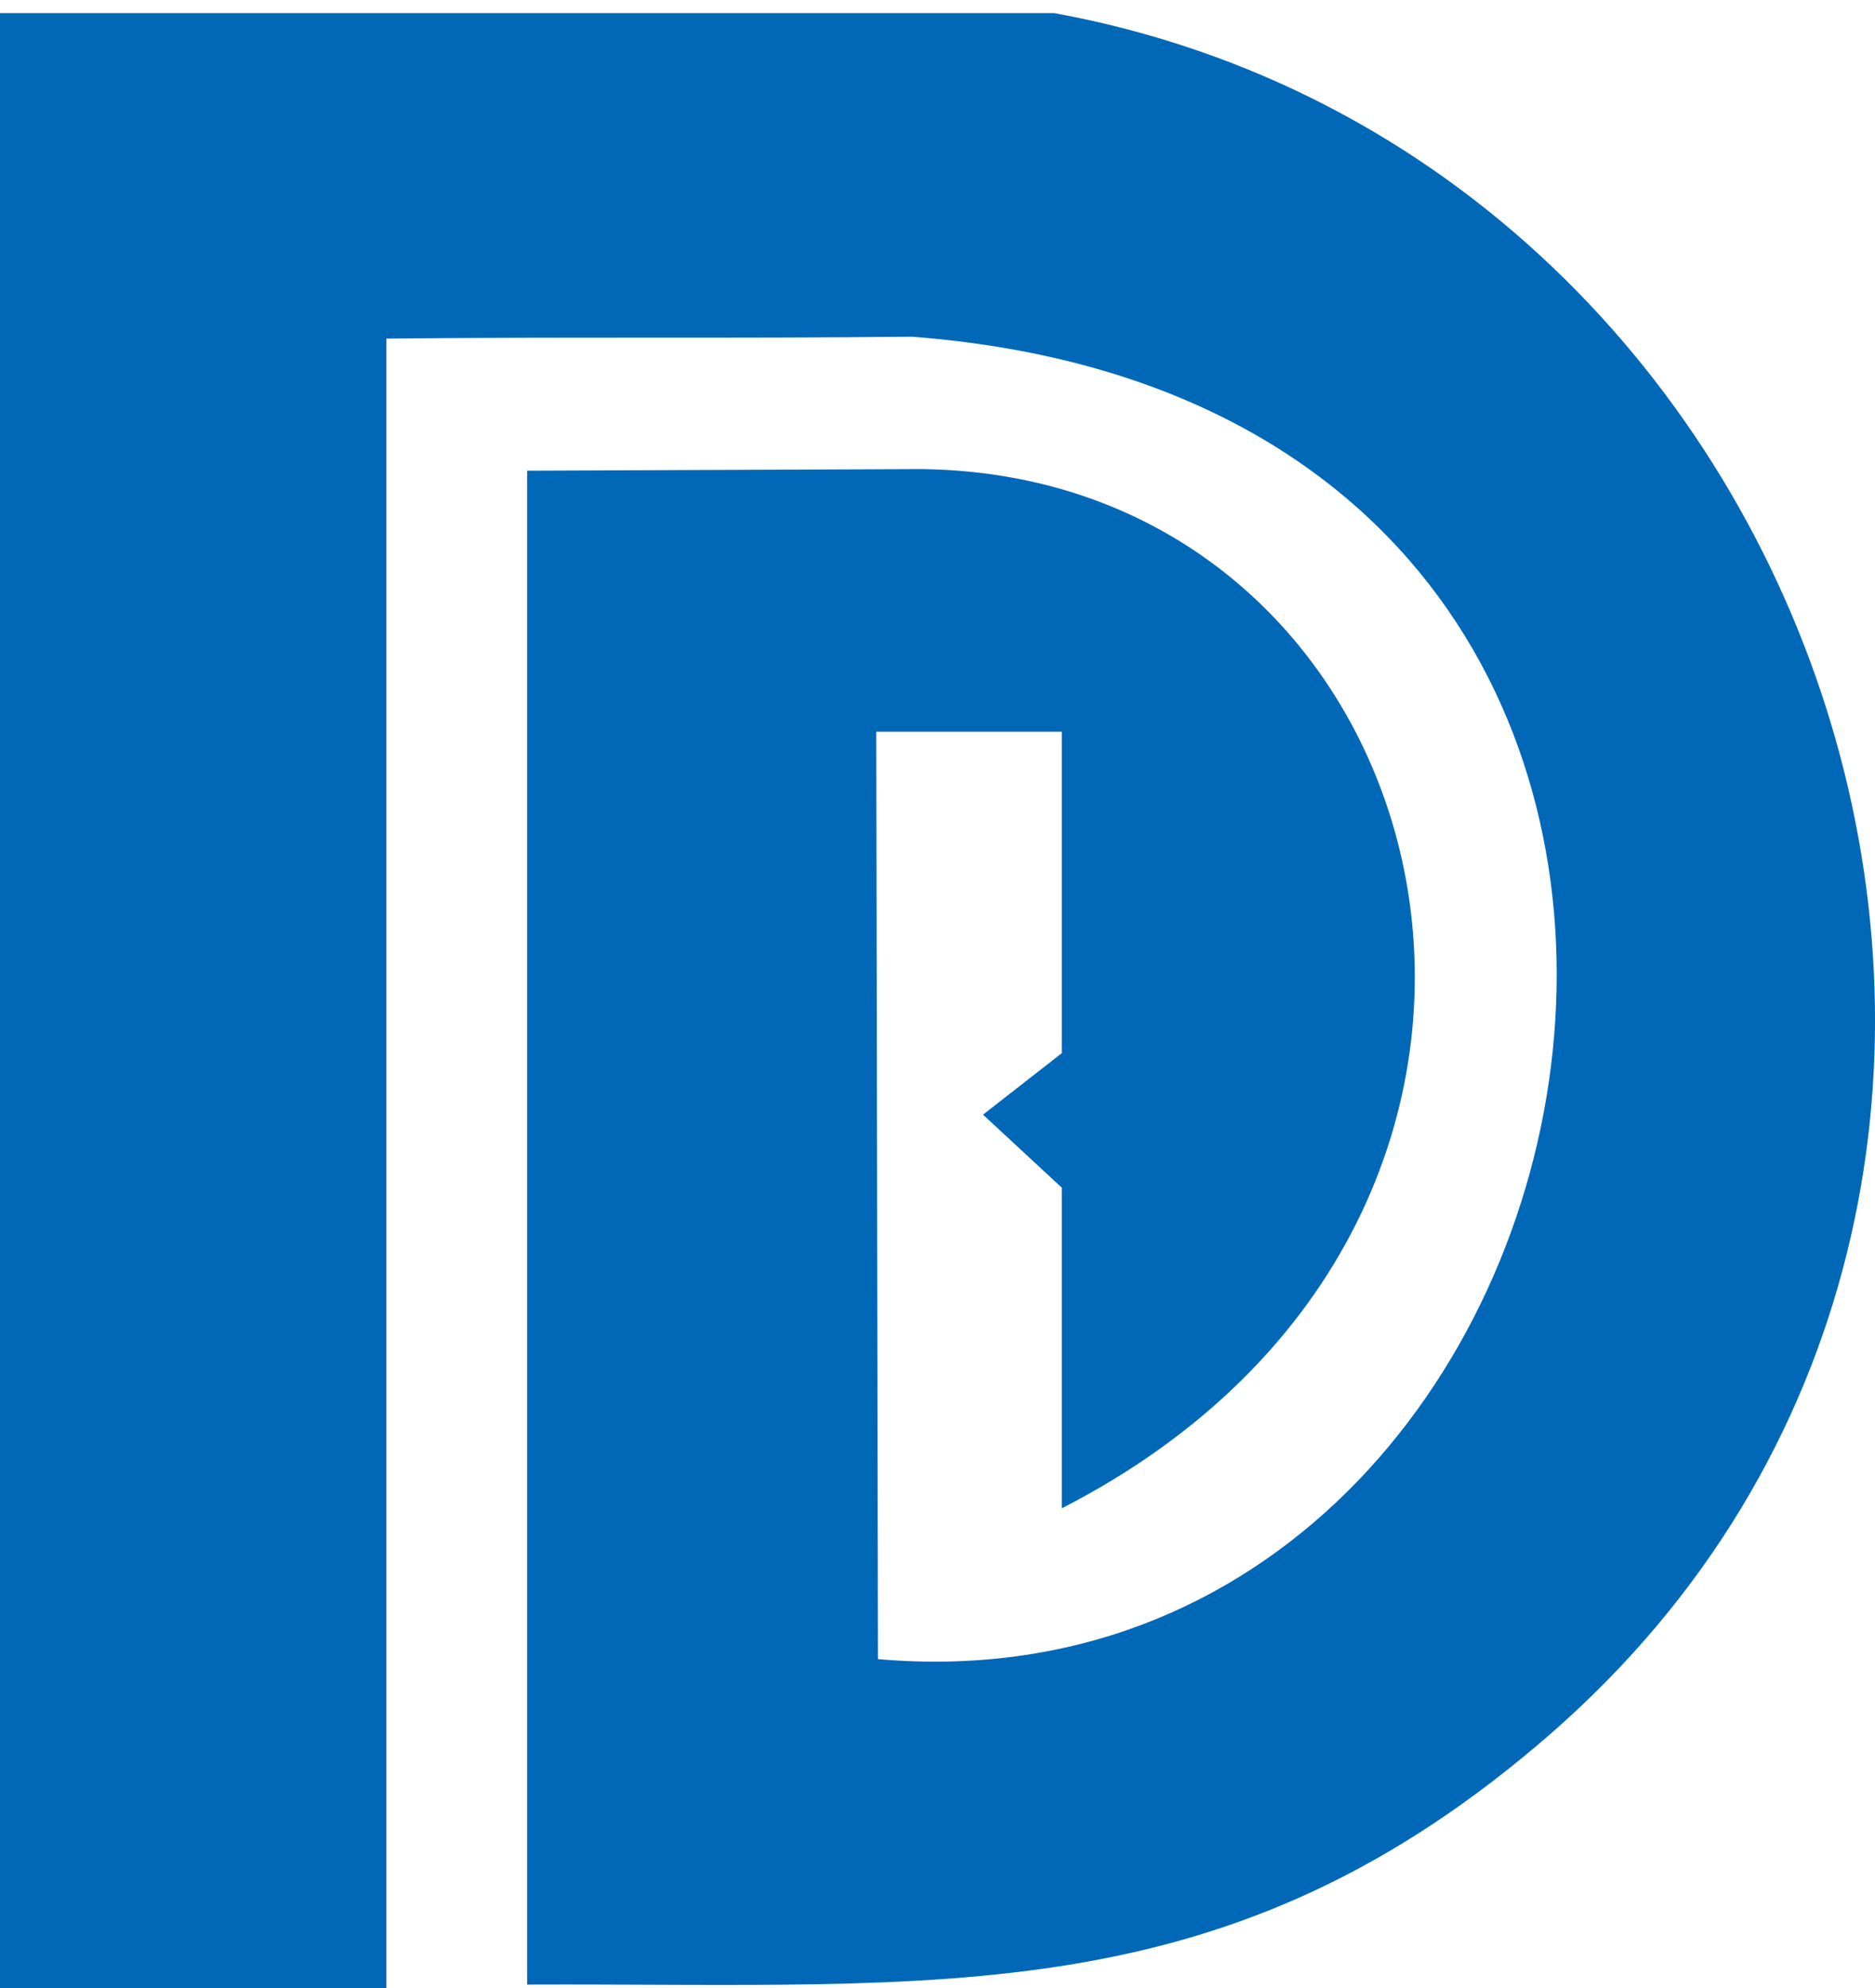 <?xml version="1.0" encoding="UTF-8" standalone="no"?>
<!-- Created with Inkscape (http://www.inkscape.org/) -->

<svg
   xmlns:dc="http://purl.org/dc/elements/1.1/"
   xmlns:cc="http://creativecommons.org/ns#"
   xmlns:rdf="http://www.w3.org/1999/02/22-rdf-syntax-ns#"
   xmlns:svg="http://www.w3.org/2000/svg"
   xmlns="http://www.w3.org/2000/svg"
   xmlns:sodipodi="http://sodipodi.sourceforge.net/DTD/sodipodi-0.dtd"
   xmlns:inkscape="http://www.inkscape.org/namespaces/inkscape"
   width="100"
   height="106"
   viewBox="0 0 100 106"
   id="svg2"
   version="1.1"
   inkscape:version="0.91 r13725"
   sodipodi:docname="snake.svg">
  <defs
     id="defs4" />
  <sodipodi:namedview
     id="base"
     pagecolor="#ffffff"
     bordercolor="#666666"
     borderopacity="1.0"
     inkscape:pageopacity="0.0"
     inkscape:pageshadow="2"
     inkscape:zoom="1.4"
     inkscape:cx="-114.02314"
     inkscape:cy="19.709688"
     inkscape:document-units="px"
     inkscape:current-layer="layer1"
     showgrid="false"
     fit-margin-top="0"
     fit-margin-left="0"
     fit-margin-right="0"
     fit-margin-bottom="0"
     units="px"
     inkscape:window-width="1920"
     inkscape:window-height="1017"
     inkscape:window-x="1016"
     inkscape:window-y="-8"
     inkscape:window-maximized="1" />
  <g
     inkscape:label="Layer 1"
     inkscape:groupmode="layer"
     id="layer1"
     transform="translate(-212.702,-612.766)">
    <g
       id="g8551"
       transform="matrix(3.889,0,0,-3.889,212.702,718.766)">
      <path
         style="fill:#0068b7;fill-opacity:1;fill-rule:evenodd;stroke:none"
         id="path8553"
         d="m 0,0 5.299,0 0,22.614 c 2.487,0.026 4.72,0 7.206,0.026 C 25.962,21.614 22.638,3.579 12.04,4.509 l -0.023,12.715 2.544,-1.49e-4 0,-4.407 -1.08,-0.843 1.08,-1.001 0,-4.396 c 7.856,4.022 5.381,14.157 -1.918,14.248 l -5.414,-0.022 0,-20.756 c 5.717,0.023 9.622,-0.419 14.063,3.462 8.482,7.438 3.973,21.593 -6.835,23.568 L 0,27.077 Z"
         inkscape:connector-curvature="0"
         sodipodi:nodetypes="cccccccccccccccccc" />
    </g>
  </g>
</svg>
